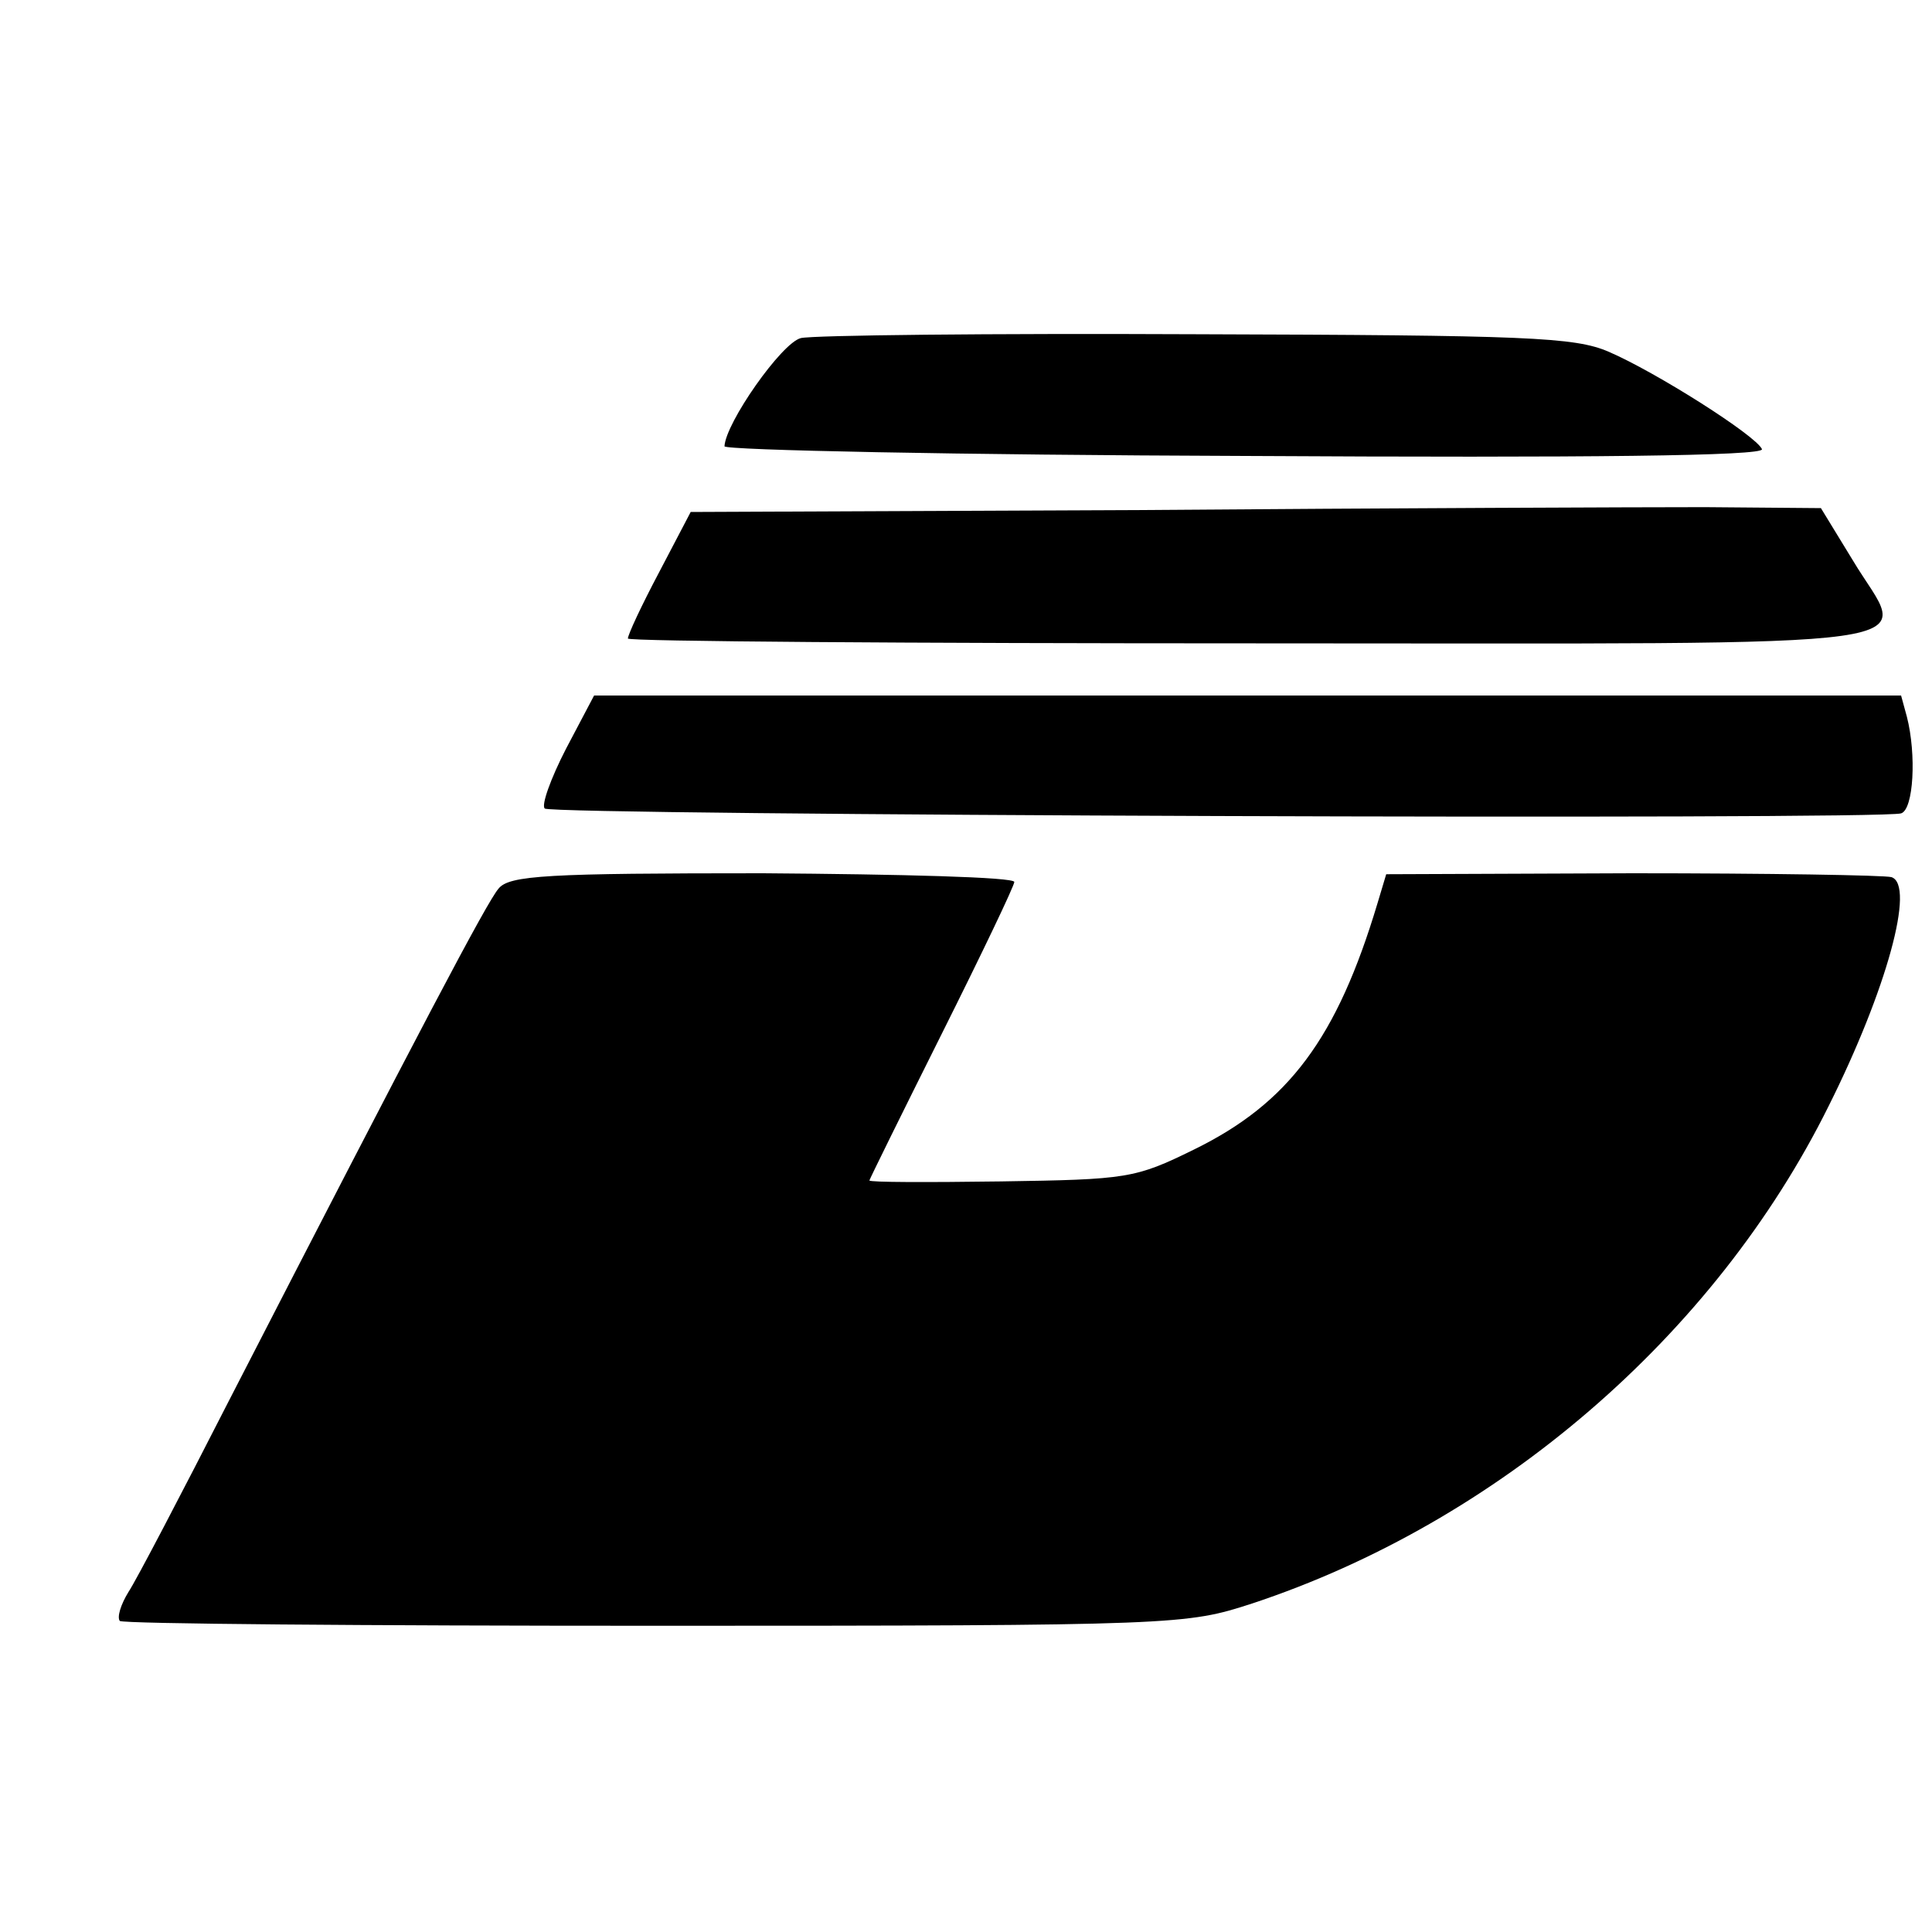 <?xml version="1.0" standalone="no"?>
<!DOCTYPE svg PUBLIC "-//W3C//DTD SVG 20010904//EN"
 "http://www.w3.org/TR/2001/REC-SVG-20010904/DTD/svg10.dtd">
<svg version="1.0" xmlns="http://www.w3.org/2000/svg"
 width="200pt" height="200pt" viewBox="0 0 200 200"
 preserveAspectRatio="xMidYMid meet">
<g transform="translate(0,200) scale(0.1,-0.1)"
fill="#000000" stroke="none">
<path d="M829 1650 c-20 -5 -78 -88 -79 -112 0 -4 242 -9 539 -10 356 -2 537
0 535 7 -6 14 -110 80 -159 101 -35 15 -84 17 -427 18 -213 1 -397 -1 -409 -4z"/>
<path d="M1180 1472 l-465 -2 -33 -63 c-18 -34 -32 -64 -32 -68 0 -3 293 -5
650 -5 736 0 674 -8 618 86 l-33 54 -120 1 c-66 0 -329 -1 -585 -3z"/>
<path d="M586 1225 c-16 -31 -26 -59 -22 -62 7 -7 1381 -12 1404 -5 13 4 16
61 6 100 l-6 22 -677 0 -676 0 -29 -55z"/>
<path d="M516 1080 c-12 -14 -79 -141 -279 -530 -49 -96 -96 -186 -104 -198
-8 -13 -12 -26 -9 -30 4 -3 253 -5 555 -5 542 0 549 1 617 23 254 84 479 277
597 515 60 120 90 229 65 237 -7 2 -128 4 -268 4 l-255 -1 -9 -30 c-42 -140
-92 -207 -190 -255 -61 -30 -69 -31 -200 -33 -75 -1 -136 -1 -136 1 0 1 34 70
75 152 41 82 75 153 75 157 0 5 -117 8 -260 9 -223 0 -263 -2 -274 -16z"/>
</g>
</svg>

